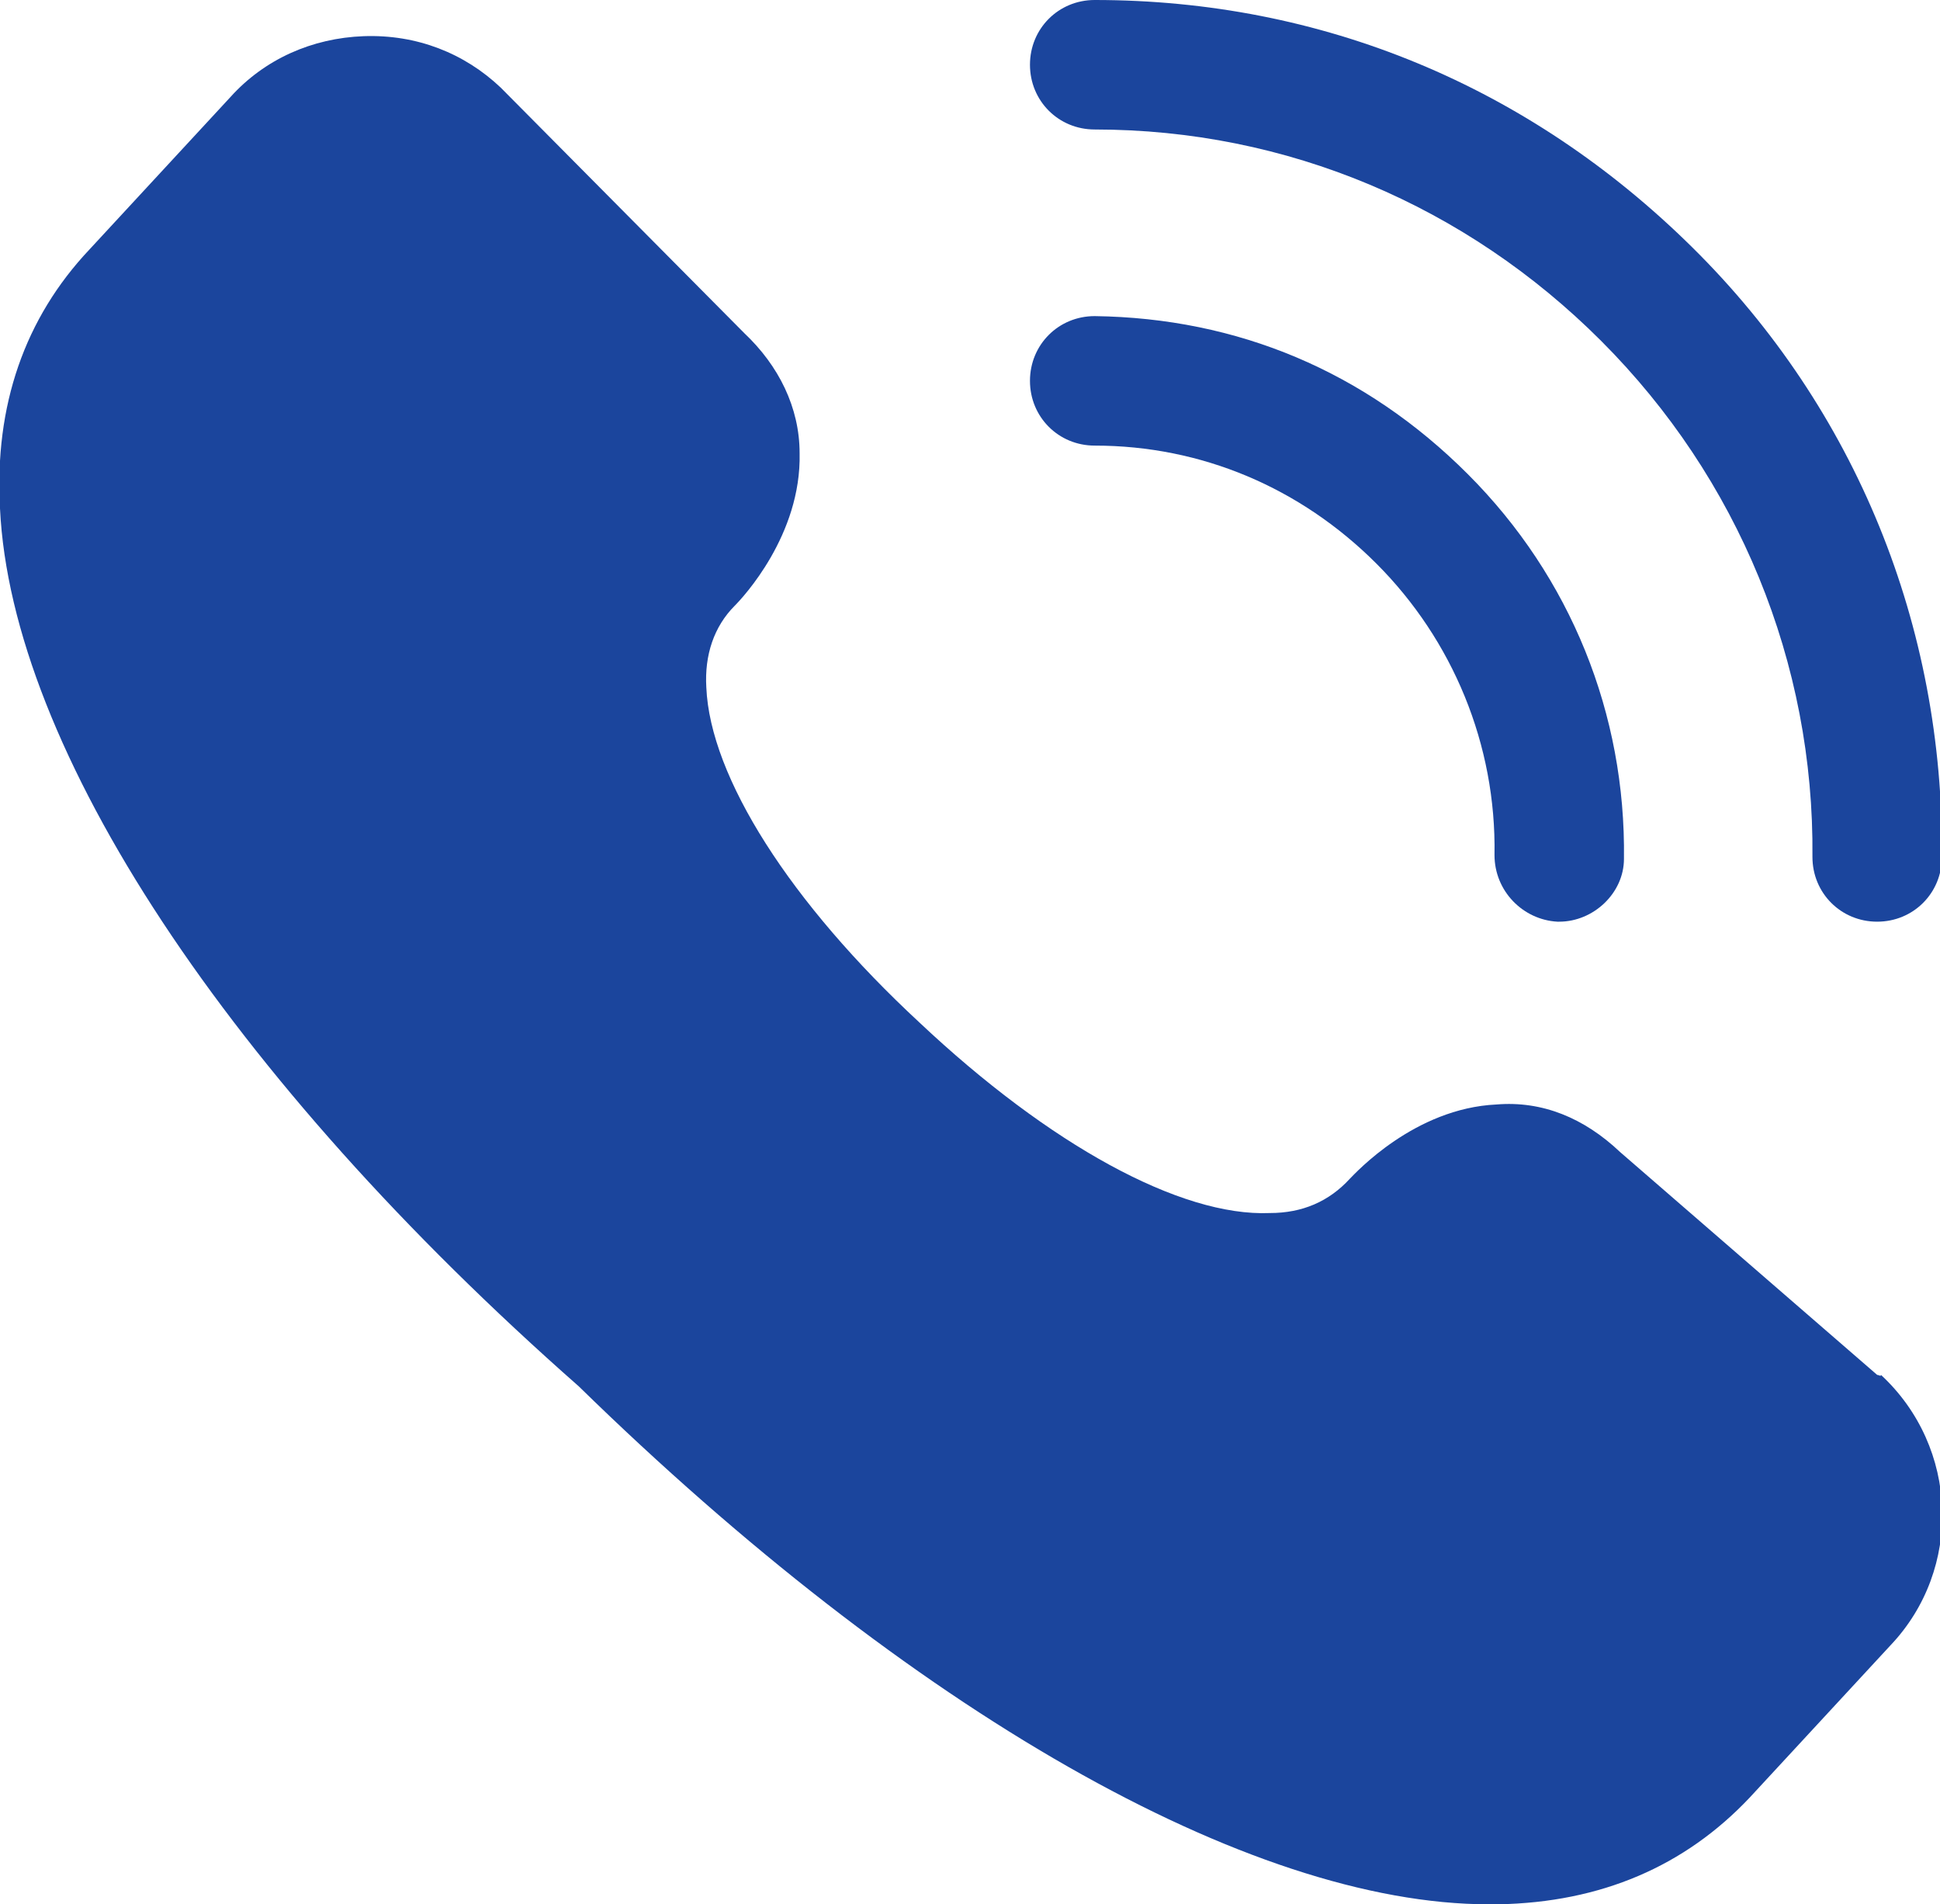 <?xml version="1.0" encoding="utf-8"?>
<!-- Generator: Adobe Illustrator 27.8.0, SVG Export Plug-In . SVG Version: 6.00 Build 0)  -->
<svg version="1.1" id="Layer_2" xmlns="http://www.w3.org/2000/svg" xmlns:xlink="http://www.w3.org/1999/xlink" x="0px" y="0px"
	 width="101.9px" height="100px" viewBox="0 0 101.9 100" style="enable-background:new 0 0 101.9 100;" xml:space="preserve">
<style type="text/css">
	.st0{fill:#1B459D;}
</style>
<path class="st0" d="M98.6,72.2L85.1,60.5c-1.9-1.8-4.1-2.7-6.5-2.5c-4.3,0.2-7.4,3.6-7.7,3.9c-1.1,1.2-2.5,1.8-4.2,1.8
	c-4.7,0.2-11.6-3.6-18.4-10c-6.8-6.3-11-12.9-11.2-17.6c-0.1-1.7,0.4-3.2,1.5-4.3c0.4-0.4,3.5-3.7,3.4-8c0-2.4-1.1-4.6-2.9-6.3
	L26.3,4.6c-1.9-1.8-4.4-2.8-7.2-2.7c-2.7,0.1-5.2,1.2-7,3.2l-7.4,8c-3.4,3.6-5,8.2-4.7,13.6c0.6,12.6,12,29.9,30.4,46.1
	C47.8,89.8,65.6,100,78.2,100h0.5c5.4-0.1,9.8-2,13.2-5.6l7.4-8c3.8-4,3.6-10.4-0.5-14.2C98.8,72.3,98.7,72.2,98.6,72.2L98.6,72.2z"
	/>
<path class="st0" d="M57.5,16.6c-1.9,0-3.4,1.5-3.4,3.4c0,1.9,1.5,3.4,3.4,3.4c5.6,0,10.8,2.2,14.8,6.2s6.3,9.5,6.2,15.3
	c0,1.9,1.5,3.4,3.3,3.5h0.1c1.8,0,3.4-1.5,3.4-3.3c0.1-7.6-2.8-14.8-8.2-20.2S65,16.7,57.5,16.6L57.5,16.6z"/>
<path class="st0" d="M57.5,6.8c10.1,0,19.5,4,26.6,11.1c7.2,7.2,11.2,16.9,11.1,27.1c0,1.9,1.5,3.4,3.4,3.4c1.9,0,3.4-1.5,3.4-3.4
	c0.1-12.1-4.5-23.5-13.1-32S69.4,0,57.5,0c-1.9,0-3.4,1.5-3.4,3.4S55.6,6.8,57.5,6.8L57.5,6.8z"/>
</svg>
